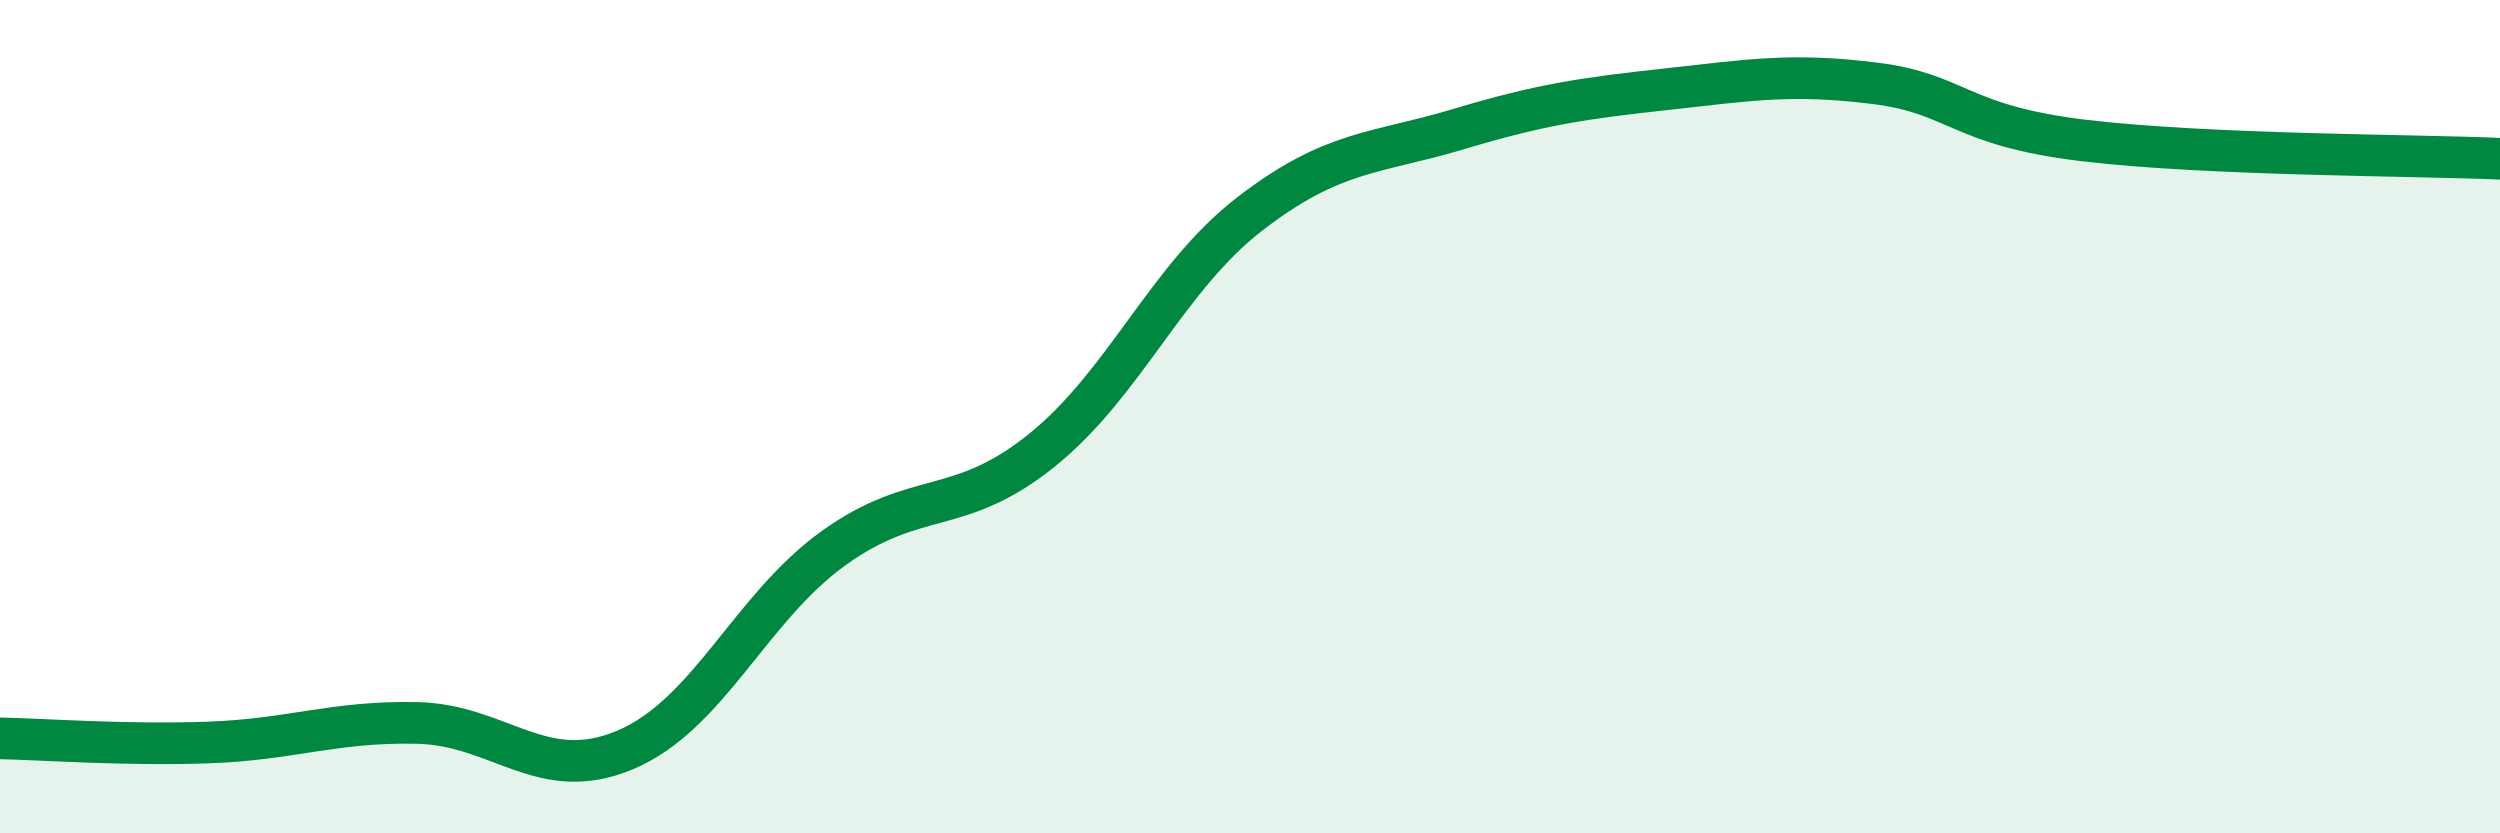 
    <svg width="60" height="20" viewBox="0 0 60 20" xmlns="http://www.w3.org/2000/svg">
      <path
        d="M 0,17.72 C 1,17.74 3,17.89 5,17.82 C 7,17.75 8,17.31 10,17.35 C 12,17.39 13,18.84 15,18 C 17,17.16 18,14.6 20,13.16 C 22,11.72 23,12.42 25,10.81 C 27,9.2 28,6.67 30,5.13 C 32,3.59 33,3.7 35,3.1 C 37,2.5 38,2.36 40,2.14 C 42,1.92 43,1.75 45,2 C 47,2.25 47,3.01 50,3.37 C 53,3.73 58,3.72 60,3.81L60 20L0 20Z"
        fill="#008740"
        opacity="0.1"
        stroke-linecap="round"
        stroke-linejoin="round"
      />
      <path
        d="M 0,17.72 C 1,17.74 3,17.89 5,17.82 C 7,17.75 8,17.31 10,17.35 C 12,17.39 13,18.84 15,18 C 17,17.16 18,14.6 20,13.16 C 22,11.72 23,12.42 25,10.81 C 27,9.2 28,6.67 30,5.13 C 32,3.59 33,3.7 35,3.1 C 37,2.5 38,2.36 40,2.14 C 42,1.92 43,1.75 45,2 C 47,2.25 47,3.01 50,3.37 C 53,3.73 58,3.72 60,3.81"
        stroke="#008740"
        stroke-width="1"
        fill="none"
        stroke-linecap="round"
        stroke-linejoin="round"
      />
    </svg>
  